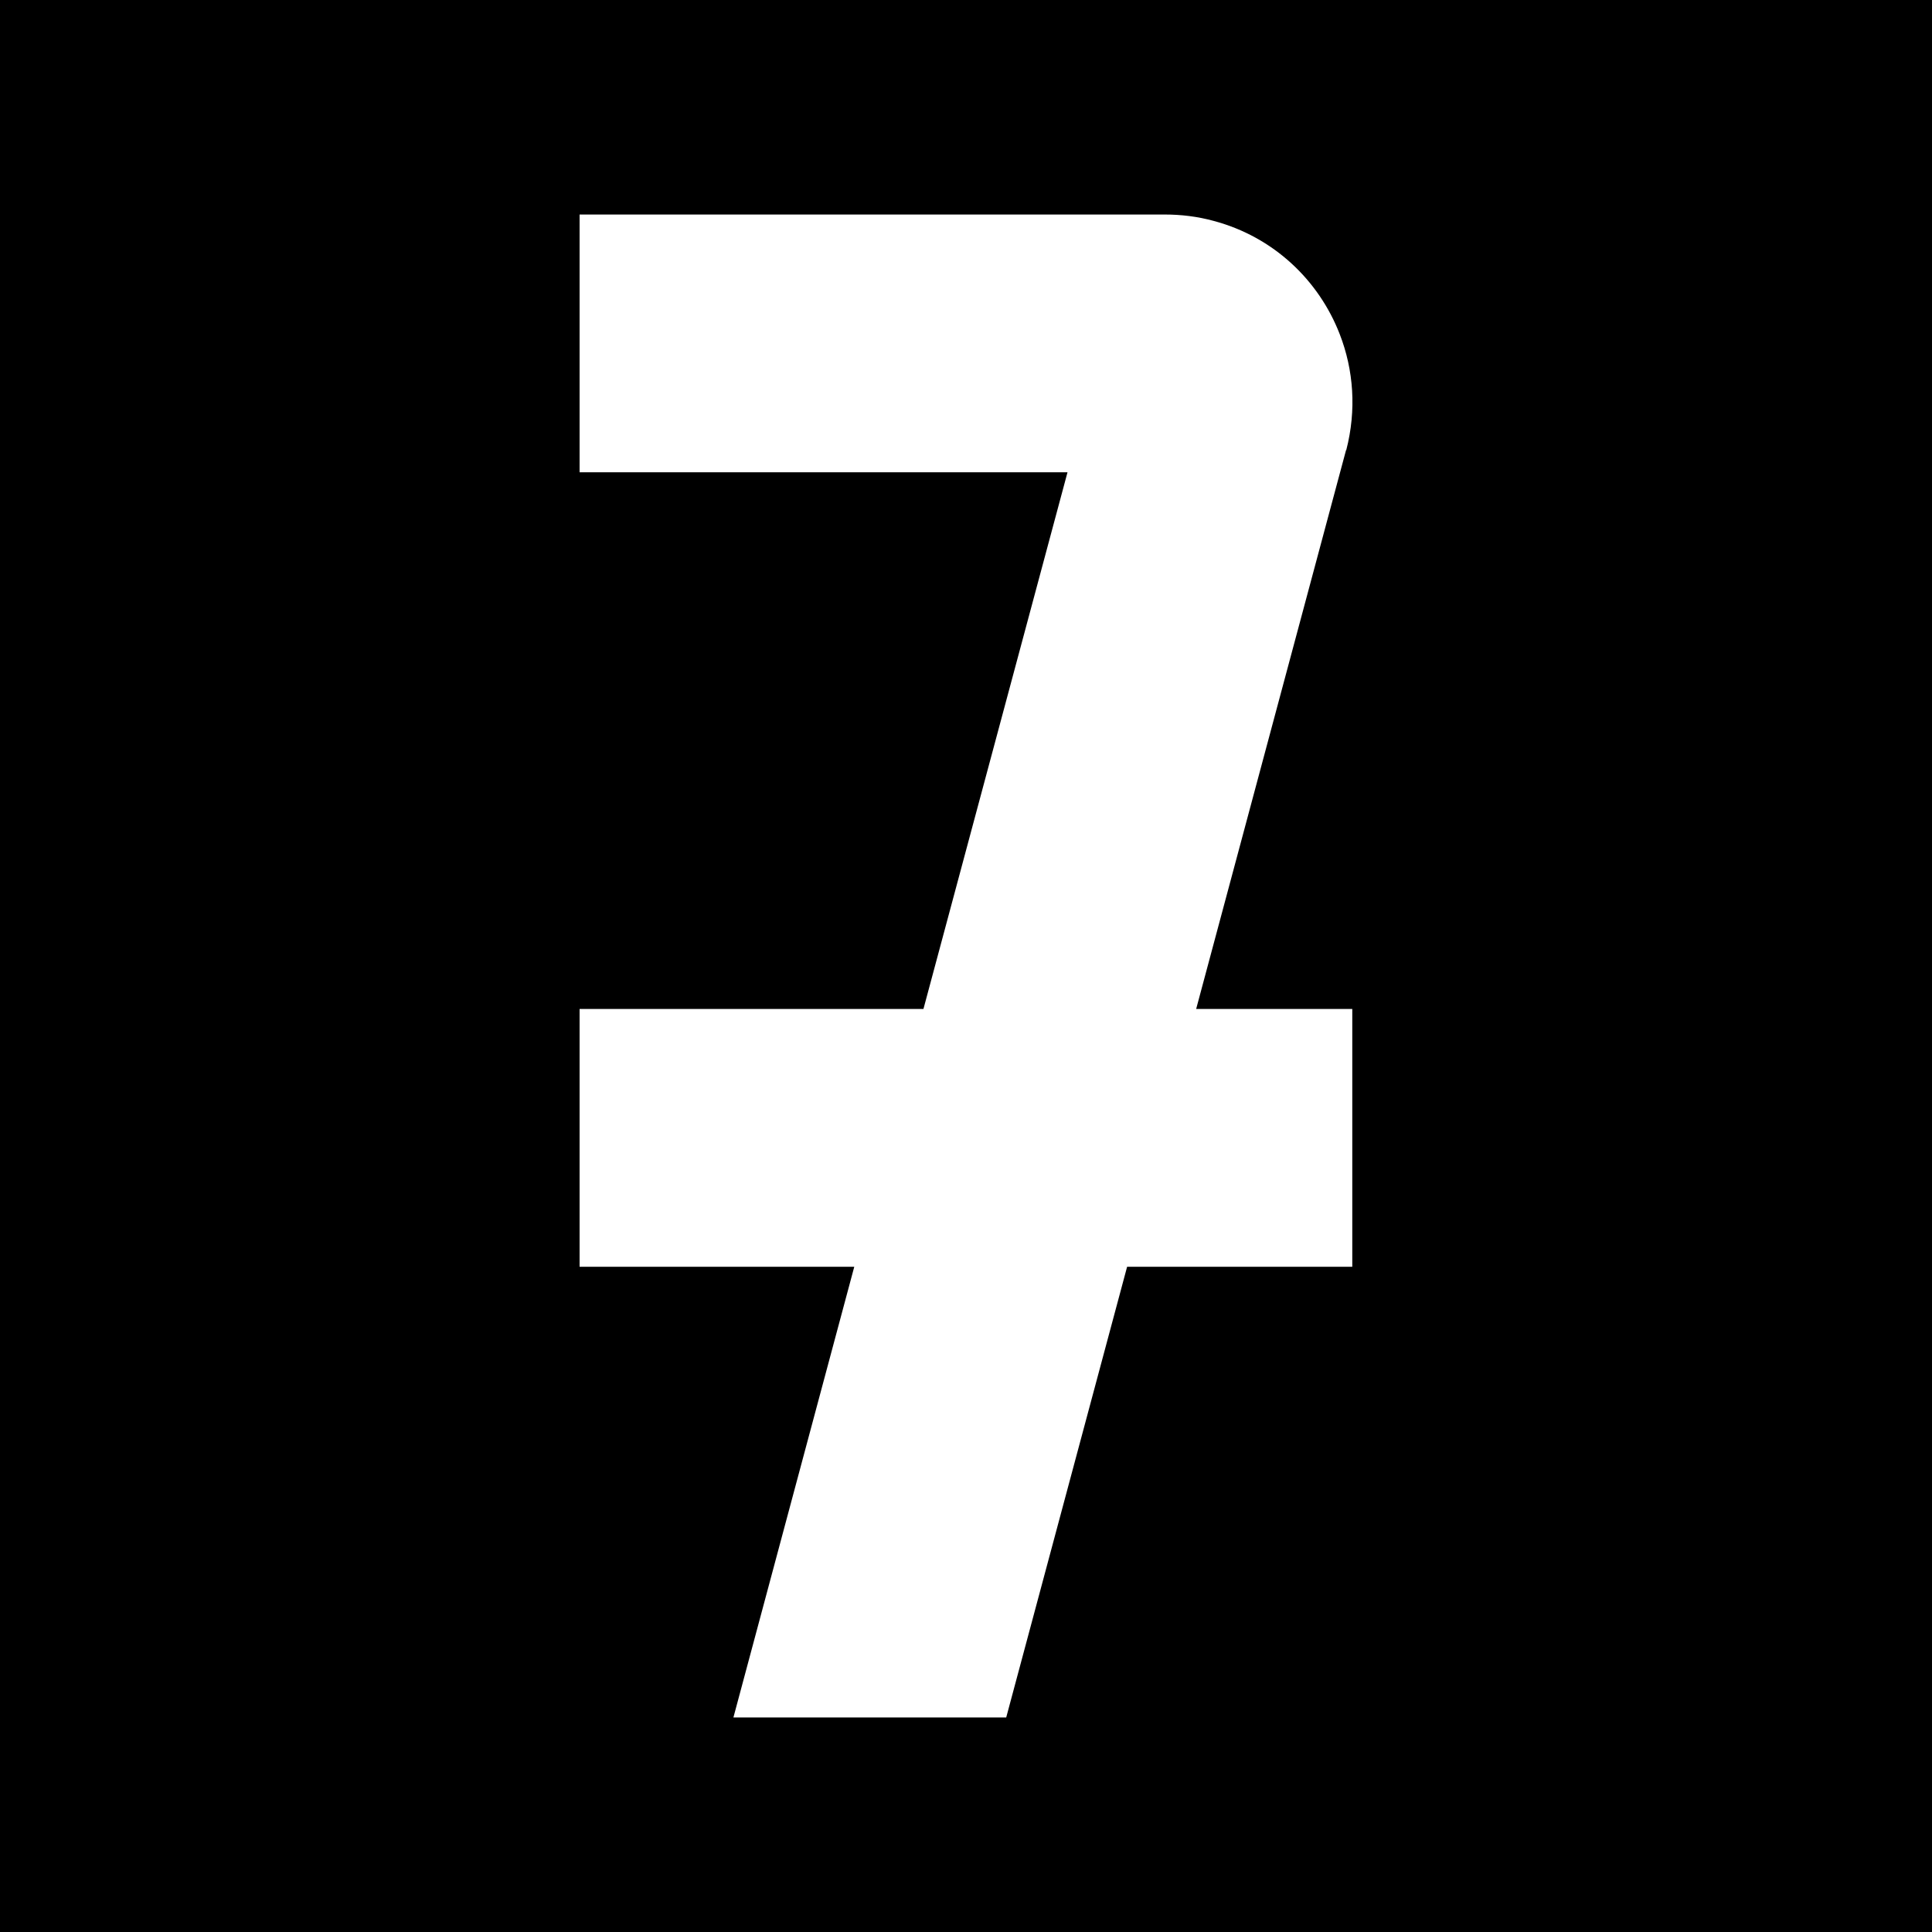 <?xml version="1.0" encoding="utf-8"?>
<!-- Generator: Adobe Illustrator 24.1.3, SVG Export Plug-In . SVG Version: 6.00 Build 0)  -->
<svg version="1.1" id="图层_1" xmlns="http://www.w3.org/2000/svg" xmlns:xlink="http://www.w3.org/1999/xlink" x="0px" y="0px"
	 viewBox="0 0 453.54 453.54" style="enable-background:new 0 0 453.54 453.54;" xml:space="preserve">
<style type="text/css">
	.st0{fill:#FFFFFF;}
</style>
<g>
	<rect width="453.54" height="453.54"/>
	<path class="st0" d="M317.45,297.38v-60.52H280.8l35.18-131.17c0,0,0.07-0.04,0.07-0.07c2.41-9.37,1.72-18.78-1.55-27.18
		c-4.9-12.64-15.51-22.81-29.54-26.57c-3.85-1.06-7.74-1.51-11.51-1.51h-0.11H136.06v60.51H250.6l-33.82,125.99h-80.72v60.52h64.48
		l-28.37,105.8h64.04l28.38-105.8H317.45z"/>
</g>
<g>
</g>
<g>
</g>
<g>
</g>
<g>
</g>
<g>
</g>
<g>
</g>
</svg>
